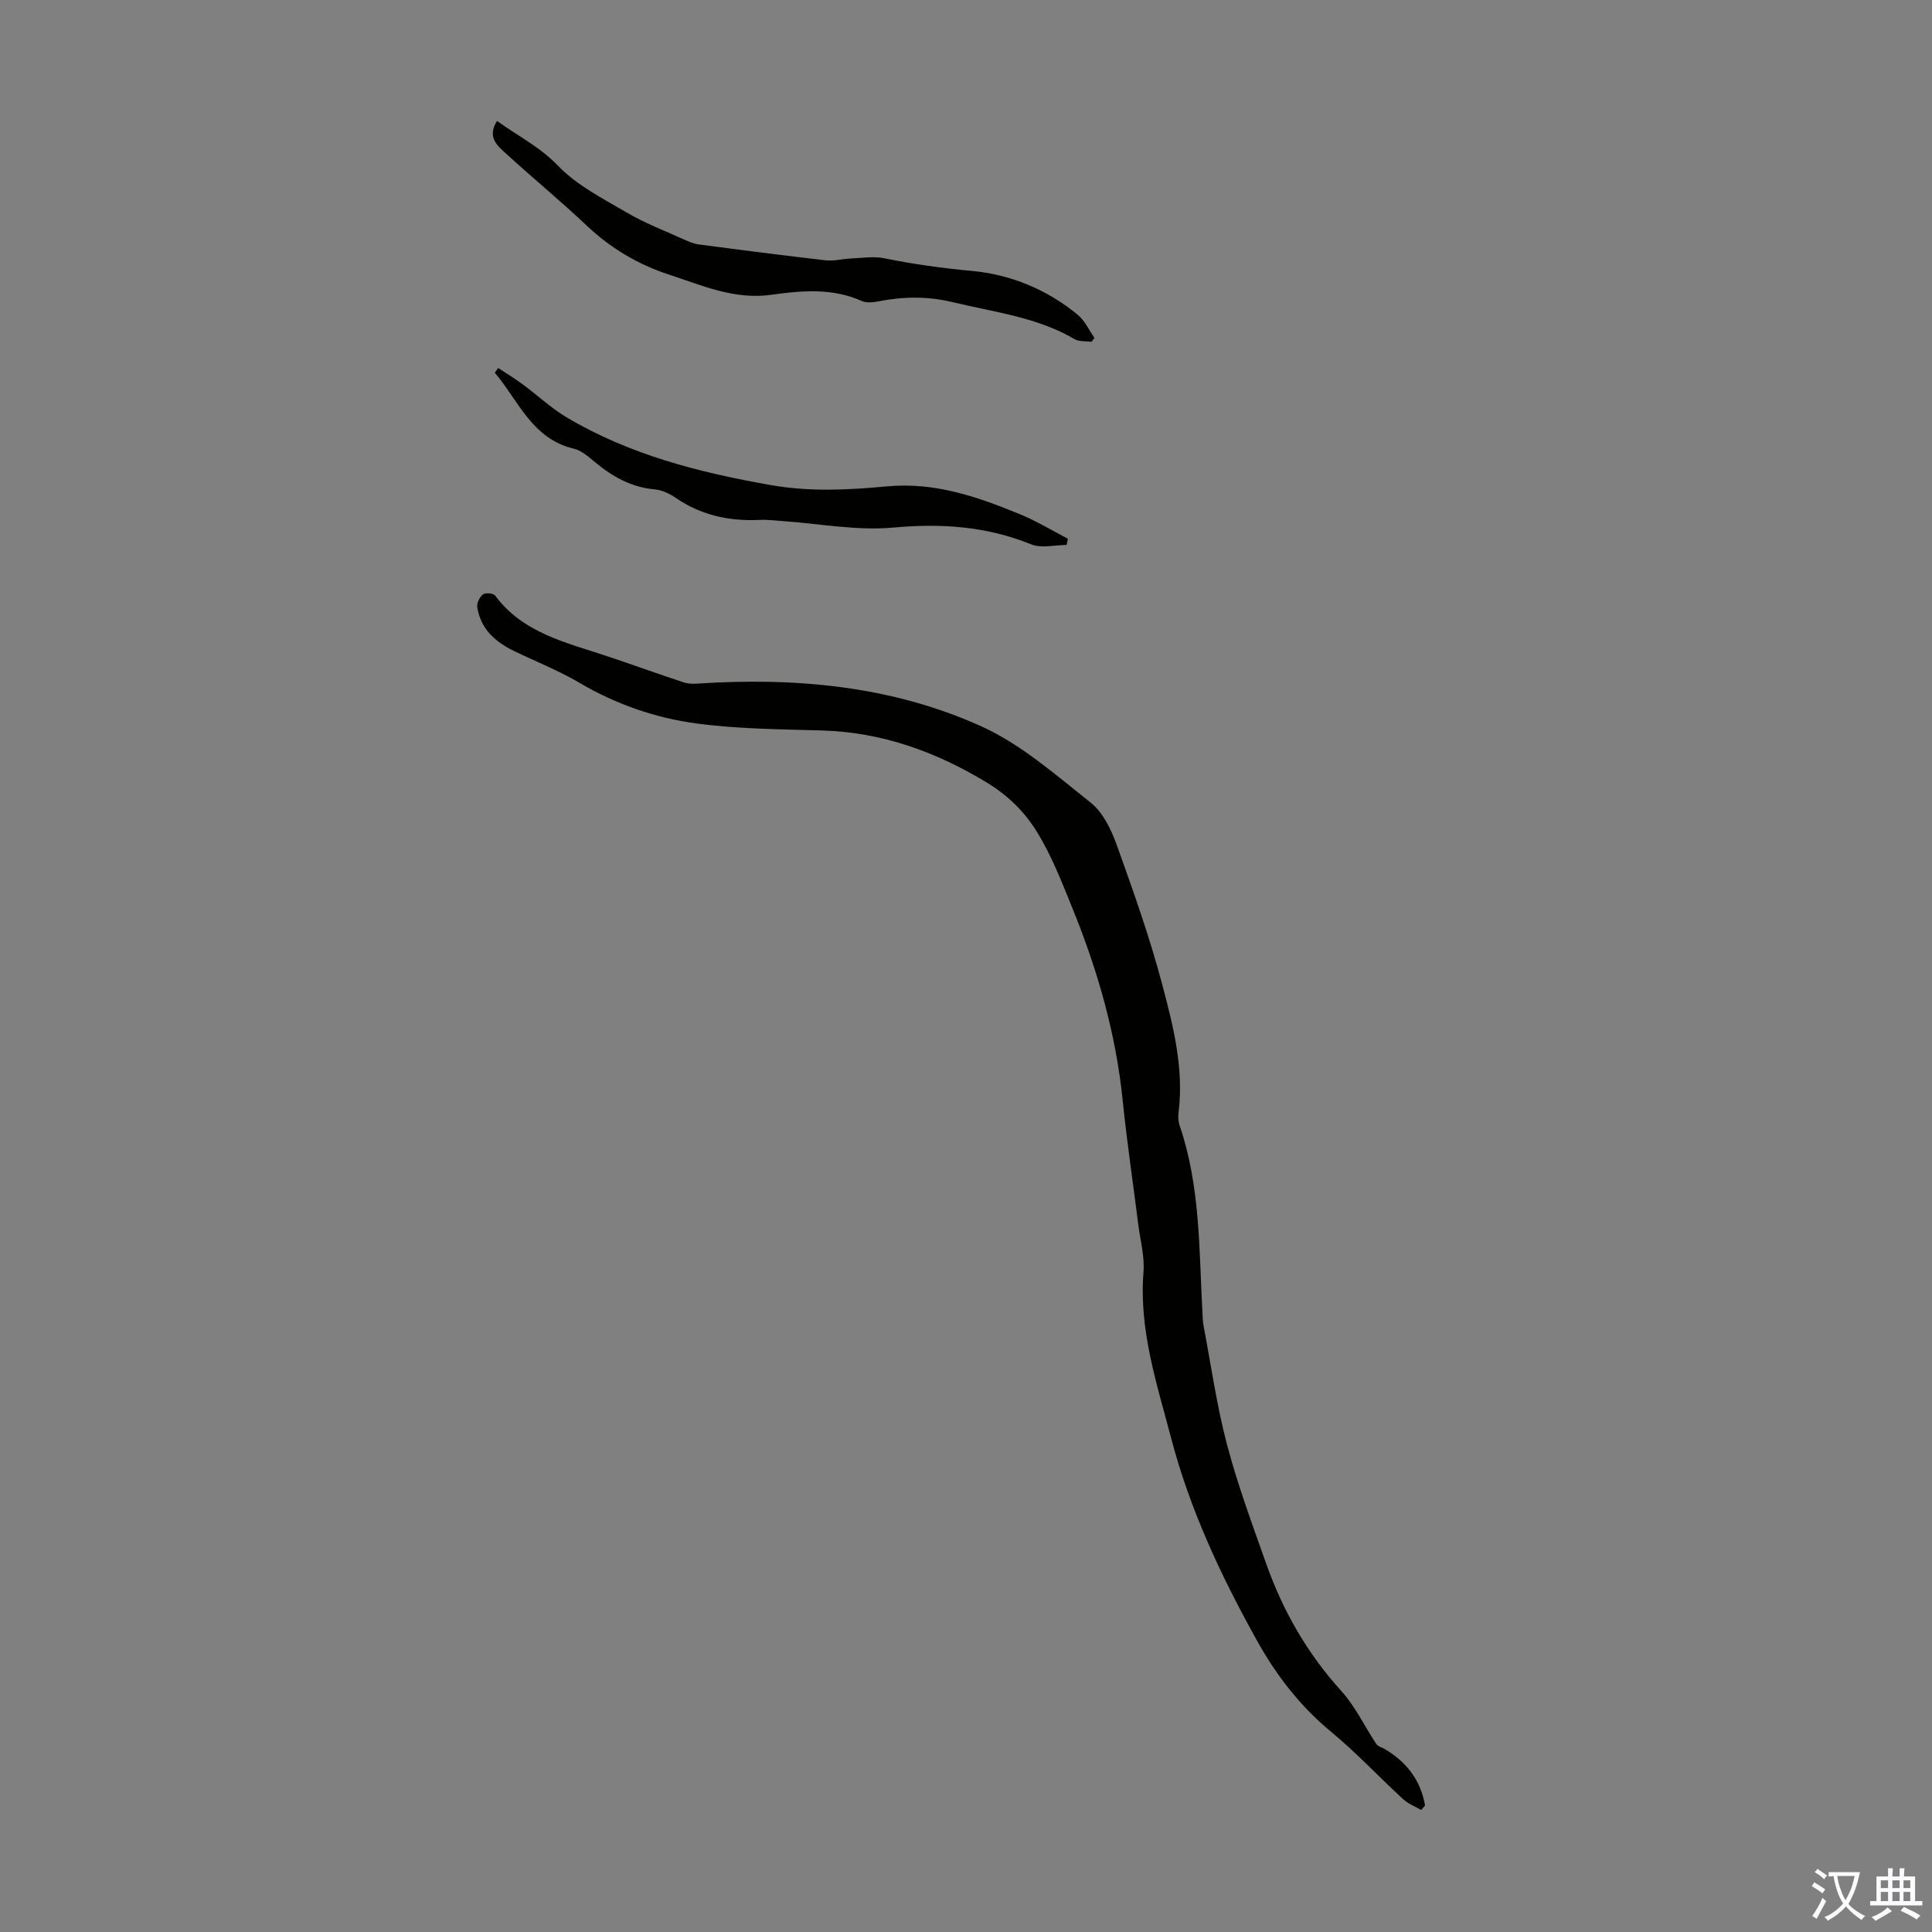 <svg enable-background="new 0 0 400 400" viewBox="0 0 400 400" xmlns="http://www.w3.org/2000/svg"><rect x="0" y="0" width="400" height="400" fill="#808080" stroke="none"/><g fill="#010100"><path d="m294.24 374.74c-1.27-.74-2.71-1.29-3.77-2.27-5-4.61-9.67-9.61-14.9-13.94-6.41-5.31-11.29-11.62-15.32-18.85-7.42-13.33-13.87-27.06-17.75-41.83-2.96-11.28-6.72-22.46-5.75-34.47.26-3.26-.68-6.61-1.09-9.92-1.07-8.52-2.34-17.01-3.21-25.55-1.41-13.91-5.2-27.08-10.48-40.03-2.22-5.45-4.27-10.8-7.39-15.82-2.7-4.33-6.2-7.59-10.46-10.16-10.41-6.27-21.51-10.29-33.82-10.66-8.7-.26-17.47-.3-26.07-1.45-8.52-1.14-16.68-3.96-24.23-8.41-4.32-2.54-9.04-4.4-13.56-6.59-3.9-1.89-6.95-4.58-7.63-9.1-.13-.83.5-2.1 1.19-2.63.51-.39 2.14-.24 2.5.24 5.8 7.8 14.72 9.72 23.18 12.55 5.29 1.77 10.54 3.66 15.83 5.42.91.3 1.96.33 2.93.26 20.2-1.32 40.14.45 58.67 8.82 8.29 3.74 15.49 10.11 22.73 15.85 2.52 2 4.21 5.53 5.35 8.69 3.44 9.56 6.85 19.17 9.45 28.98 2.27 8.59 4.5 17.34 3.37 26.43-.11.86-.09 1.82.19 2.63 4.33 12.6 4.04 25.76 4.75 38.8.05.89.06 1.8.22 2.67 1.56 8.21 2.72 16.52 4.84 24.58 2.21 8.39 5.24 16.57 8.14 24.76 3.46 9.79 8.53 18.62 15.57 26.38 2.9 3.2 4.79 7.3 7.22 10.94.35.53 1.2.73 1.81 1.09 4.53 2.7 7.41 6.51 8.29 11.66-.25.31-.52.62-.8.93z"/><path d="m225.99 70.77c-1.18-.17-2.55 0-3.5-.55-7.8-4.58-16.65-5.58-25.2-7.65-5.11-1.24-10.14-1.2-15.25-.21-1.17.23-2.6.41-3.62-.04-6.13-2.76-12.54-2.15-18.8-1.28-7.64 1.05-14.25-1.95-21.09-4.18-6.44-2.1-12.14-5.49-17.11-10.2-5.36-5.07-11.08-9.76-16.52-14.74-1.81-1.66-4.17-3.43-2-6.88 4.28 3.09 8.86 5.34 12.69 9.33 3.89 4.05 9.28 6.76 14.23 9.67 3.63 2.13 7.62 3.66 11.47 5.4 1.1.5 2.25 1.02 3.42 1.17 8.75 1.16 17.51 2.29 26.28 3.29 1.72.19 3.51-.32 5.27-.39 2.28-.1 4.64-.48 6.82-.04 6.01 1.22 11.99 2.06 18.13 2.62 7.95.72 15.6 3.84 21.95 9.11 1.46 1.21 2.31 3.16 3.44 4.76-.2.27-.4.54-.61.81z"/><path d="m103.14 76.19c1.73 1.14 3.51 2.22 5.17 3.45 3.01 2.22 5.77 4.85 8.97 6.75 13.06 7.76 27.44 11.43 42.3 14.04 8.12 1.43 16.11 1.01 24.02.27 9.96-.93 18.72 2.14 27.51 5.74 3.45 1.41 6.67 3.38 9.99 5.1-.09.43-.18.86-.28 1.29-2.46 0-5.21.73-7.32-.13-9.27-3.75-18.62-4.38-28.57-3.47-7.54.69-15.28-.82-22.93-1.35-1.56-.11-3.13-.32-4.69-.24-6.32.3-12.17-.95-17.46-4.6-1.25-.86-2.82-1.59-4.3-1.72-4.79-.42-8.67-2.6-12.27-5.56-1.37-1.12-2.85-2.49-4.48-2.87-8.7-2.05-11.44-9.96-16.36-15.72.23-.33.47-.66.7-.98z"/></g><path d="m377.9 391.2c-.2.3-.4.5-.6.8-.7-.6-1.4-1-2.2-1.5.2-.3.4-.5.5-.8.6.4 1.4.8 2.3 1.5zm-1.8 6.1c-.2-.2-.5-.4-.9-.6.4-.6.8-1.2 1.2-1.9s.7-1.3.9-1.9c.3.3.5.5.8.7-.7 1.3-1.4 2.6-2 3.7zm2.2-9c-.3.3-.5.5-.6.8-.6-.6-1.3-1.1-2-1.5.3-.3.5-.5.6-.7.6.5 1.3.9 2 1.4zm.3.2v-.9h2 4.5c-.3 1.3-.6 2.5-1 3.6s-.9 2.1-1.4 3c.4.5 1 1 1.6 1.4s1.2.8 1.9 1.1c-.3.2-.5.4-.8.8-.4-.3-1-.7-1.6-1.2s-1.2-1.1-1.6-1.6c-.5.6-1.1 1.1-1.7 1.6s-1.4.9-2.1 1.4c-.1-.3-.3-.5-.7-.8.6-.2 1.2-.5 1.9-1s1.4-1.1 2-1.8c-.5-.8-.9-1.6-1.2-2.5s-.6-2-.8-3.2c-.4.1-.7.1-1 .1zm2.5 2.7c.3 1 .7 1.7 1 2.2.3-.5.6-1.1 1-2s.6-1.9.9-3h-3.2-.4c.1.9.3 1.8.7 2.8z" fill="#fbfafc"/><path d="m396.5 388.5v1.5 3.6h1.5v.9c-.4 0-1 0-1.7 0h-7.9c-.5 0-.9 0-1.2 0v-.9h1.3v-3.5c0-.7 0-1.2 0-1.6h2.4c0-.8 0-1.4 0-1.7h1c0 .3-.1.8-.1 1.7h1.5c0-.8 0-1.4 0-1.7h1c0 .3-.1.9-.1 1.7zm-8.2 9.2c-.2-.3-.5-.5-.8-.8.8-.3 1.4-.6 1.9-.9s1-.7 1.4-1.1c.3.3.6.5.9.8-1.6 1-2.8 1.6-3.4 2zm2.6-6.8v-1.6h-1.5v1.6zm0 2.7v-1.9h-1.5v1.9zm2.4-2.7v-1.6h-1.5v1.6zm0 2.7v-1.9h-1.5v1.9zm.2 2 .7-.8c.4.2.9.5 1.6.8s1.3.7 1.8 1c-.3.3-.5.5-.8.8-.4-.3-1.5-1-3.3-1.8zm2-4.7v-1.6h-1.4v1.6zm0 2.7v-1.9h-1.4v1.9z" fill="#fbfafc"/></svg>